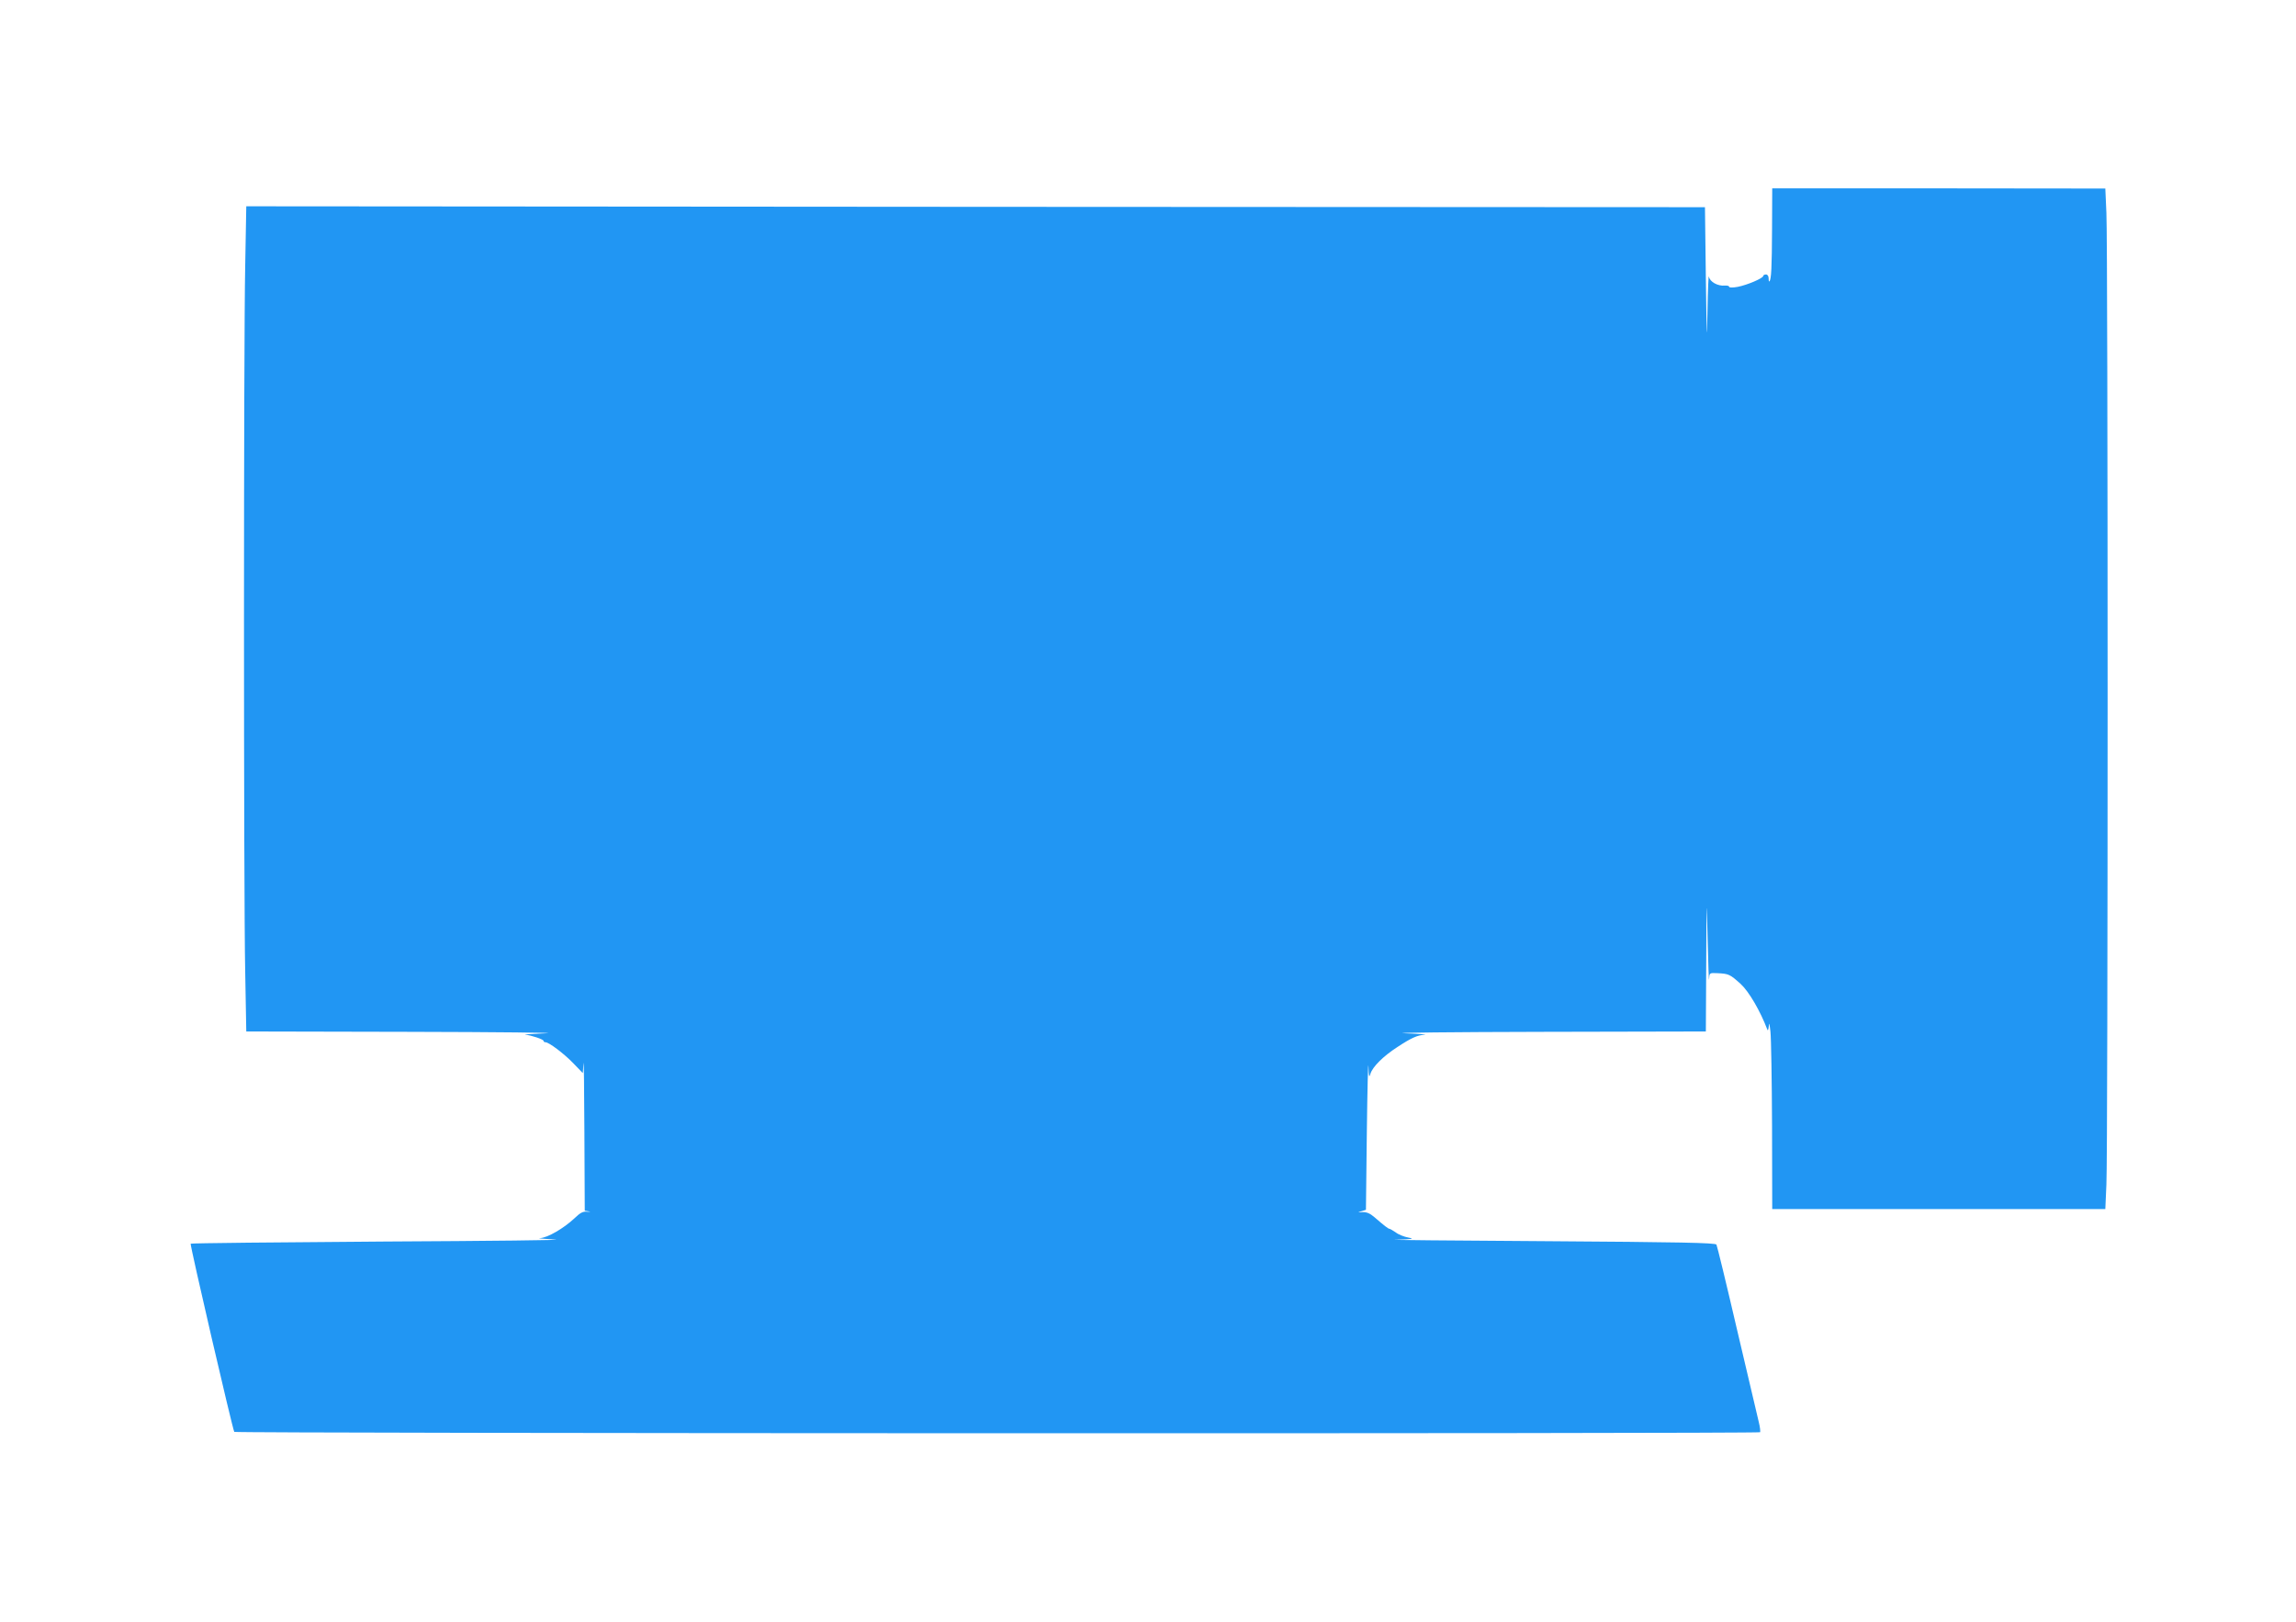<?xml version="1.0" standalone="no"?>
<!DOCTYPE svg PUBLIC "-//W3C//DTD SVG 20010904//EN"
 "http://www.w3.org/TR/2001/REC-SVG-20010904/DTD/svg10.dtd">
<svg version="1.0" xmlns="http://www.w3.org/2000/svg"
 width="1280pt" height="904pt" viewBox="0 0 1280 904"
 preserveAspectRatio="xMidYMid meet">
<g transform="translate(0,904) scale(0.1,-0.1)"
fill="#2196f3" stroke="none">
<path d="M9879 7763 c-1 -213 -4 -281 -15 -292 -2 -2 -4 5 -4 17 0 13 -6 22
-15 22 -8 0 -15 -4 -15 -8 0 -13 -90 -51 -142 -61 -27 -5 -48 -5 -48 0 0 5
-10 8 -23 7 -41 -4 -85 21 -90 50 -2 15 -6 -72 -8 -193 -3 -189 -4 -164 -9
180 l-5 400 -4066 2 -4066 3 -6 -332 c-9 -430 -9 -3506 0 -3936 l6 -332 906
-2 c498 -1 843 -5 766 -8 -77 -3 -130 -7 -117 -8 34 -3 102 -26 102 -34 0 -5
5 -8 11 -8 19 0 103 -63 156 -118 l52 -54 4 54 c2 29 4 -144 5 -384 l2 -437
23 -4 c12 -2 8 -3 -9 -2 -24 3 -39 -5 -72 -37 -59 -55 -149 -108 -191 -110
-20 -1 18 -4 84 -8 66 -3 -363 -8 -953 -11 -590 -4 -1076 -9 -1079 -12 -5 -6
233 -1032 243 -1049 6 -9 8498 -11 8506 -2 3 3 0 29 -7 57 -7 29 -61 260 -121
514 -59 254 -111 468 -115 475 -7 10 -203 14 -956 19 -521 3 -896 7 -833 8 95
3 108 5 72 12 -23 4 -56 17 -71 29 -16 11 -32 20 -35 20 -6 0 -25 14 -84 65
-24 21 -44 29 -66 28 -28 -2 -29 -1 -6 5 l25 8 5 434 c3 239 7 404 9 365 2
-58 4 -65 11 -41 12 39 71 98 150 149 79 52 111 66 153 69 18 1 -33 5 -113 8
-80 3 266 7 768 8 l912 2 2 383 c2 381 2 381 8 127 3 -140 7 -239 8 -219 2 36
2 36 45 34 65 -3 71 -6 131 -60 46 -42 109 -150 149 -255 3 -8 6 1 8 20 1 24
4 14 9 -30 4 -36 8 -273 9 -527 l1 -463 928 0 929 0 6 137 c9 178 9 5238 0
5416 l-6 136 -929 1 -928 0 -1 -227z"/>
</g>
</svg>
